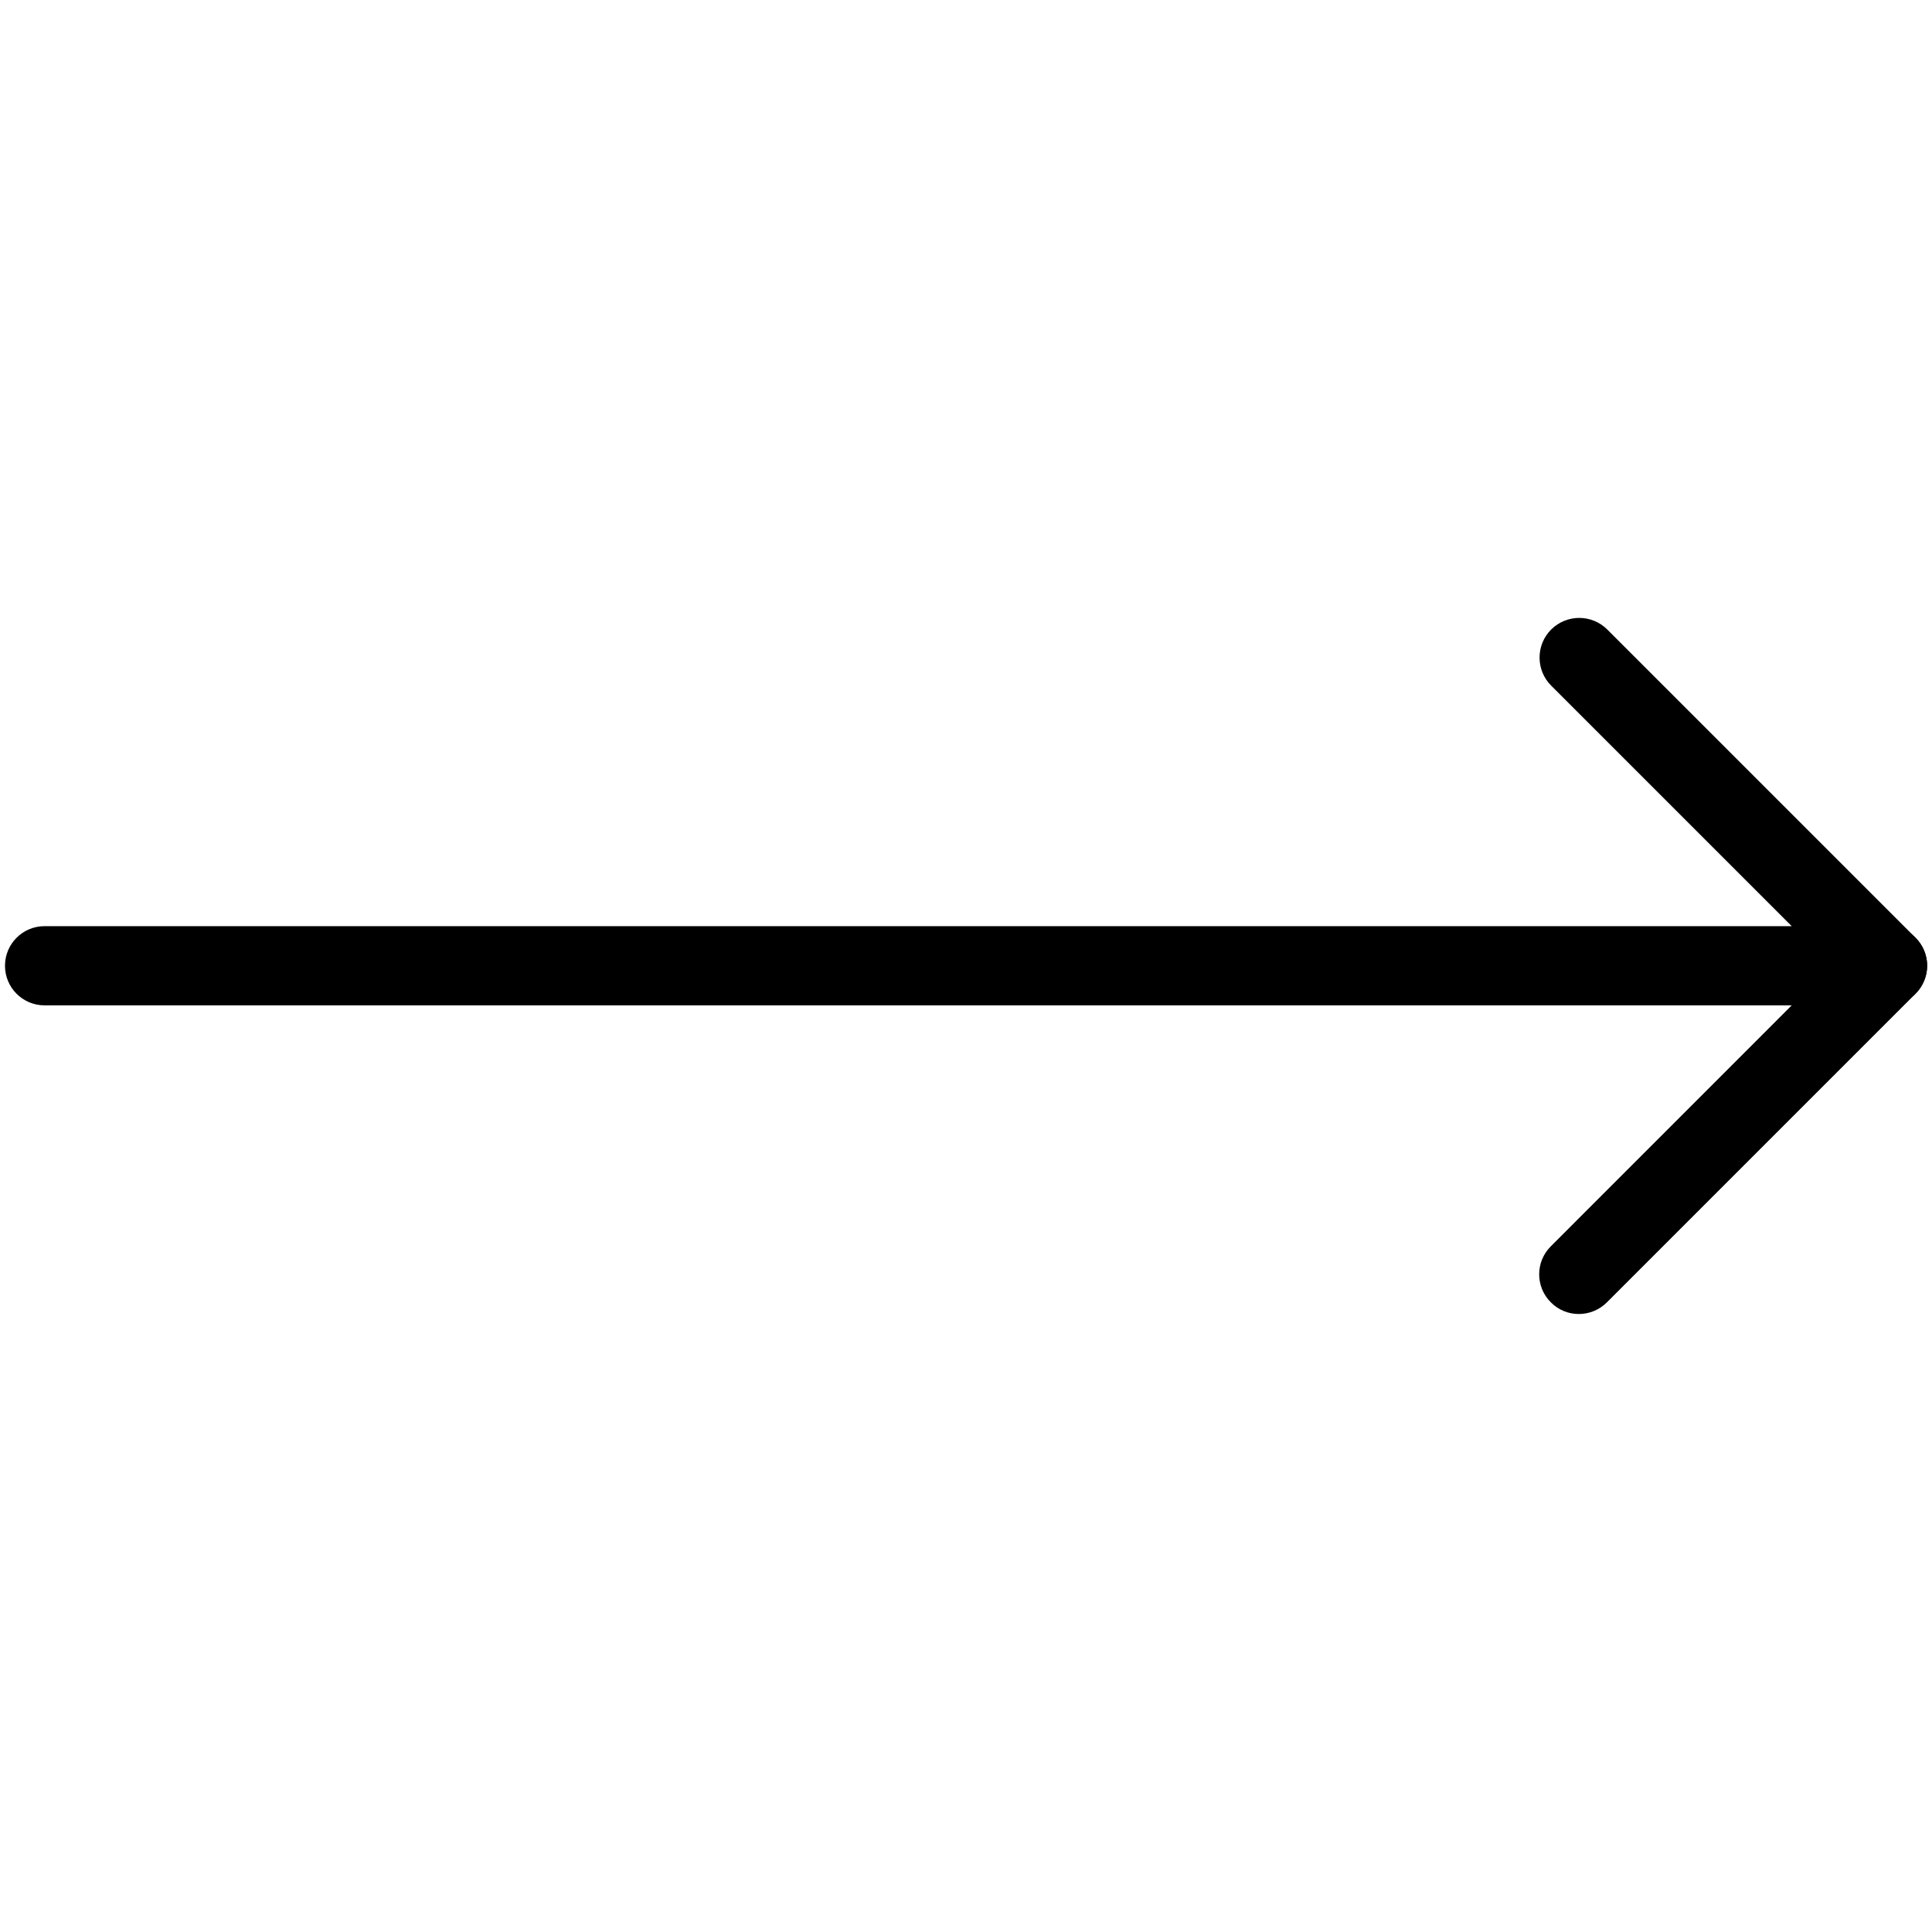 <svg width="24" height="24" viewBox="0 0 24 24" fill="none" xmlns="http://www.w3.org/2000/svg">
<path d="M23.446 12.489H0.554C0.282 12.489 0.062 12.269 0.062 11.997C0.062 11.725 0.282 11.505 0.554 11.505H22.257L19.269 8.517C19.077 8.325 19.077 8.012 19.269 7.82C19.462 7.628 19.774 7.628 19.966 7.82L23.795 11.649C23.937 11.791 23.979 12.002 23.901 12.186C23.825 12.369 23.645 12.489 23.446 12.489Z" fill="currentcolor"/>
<path d="M19.612 16.323C19.486 16.323 19.36 16.275 19.265 16.178C19.072 15.986 19.072 15.674 19.265 15.482L23.098 11.648C23.291 11.455 23.603 11.455 23.795 11.648C23.988 11.84 23.988 12.152 23.795 12.345L19.962 16.178C19.865 16.275 19.738 16.323 19.612 16.323Z" fill="currentcolor"/>
</svg>
